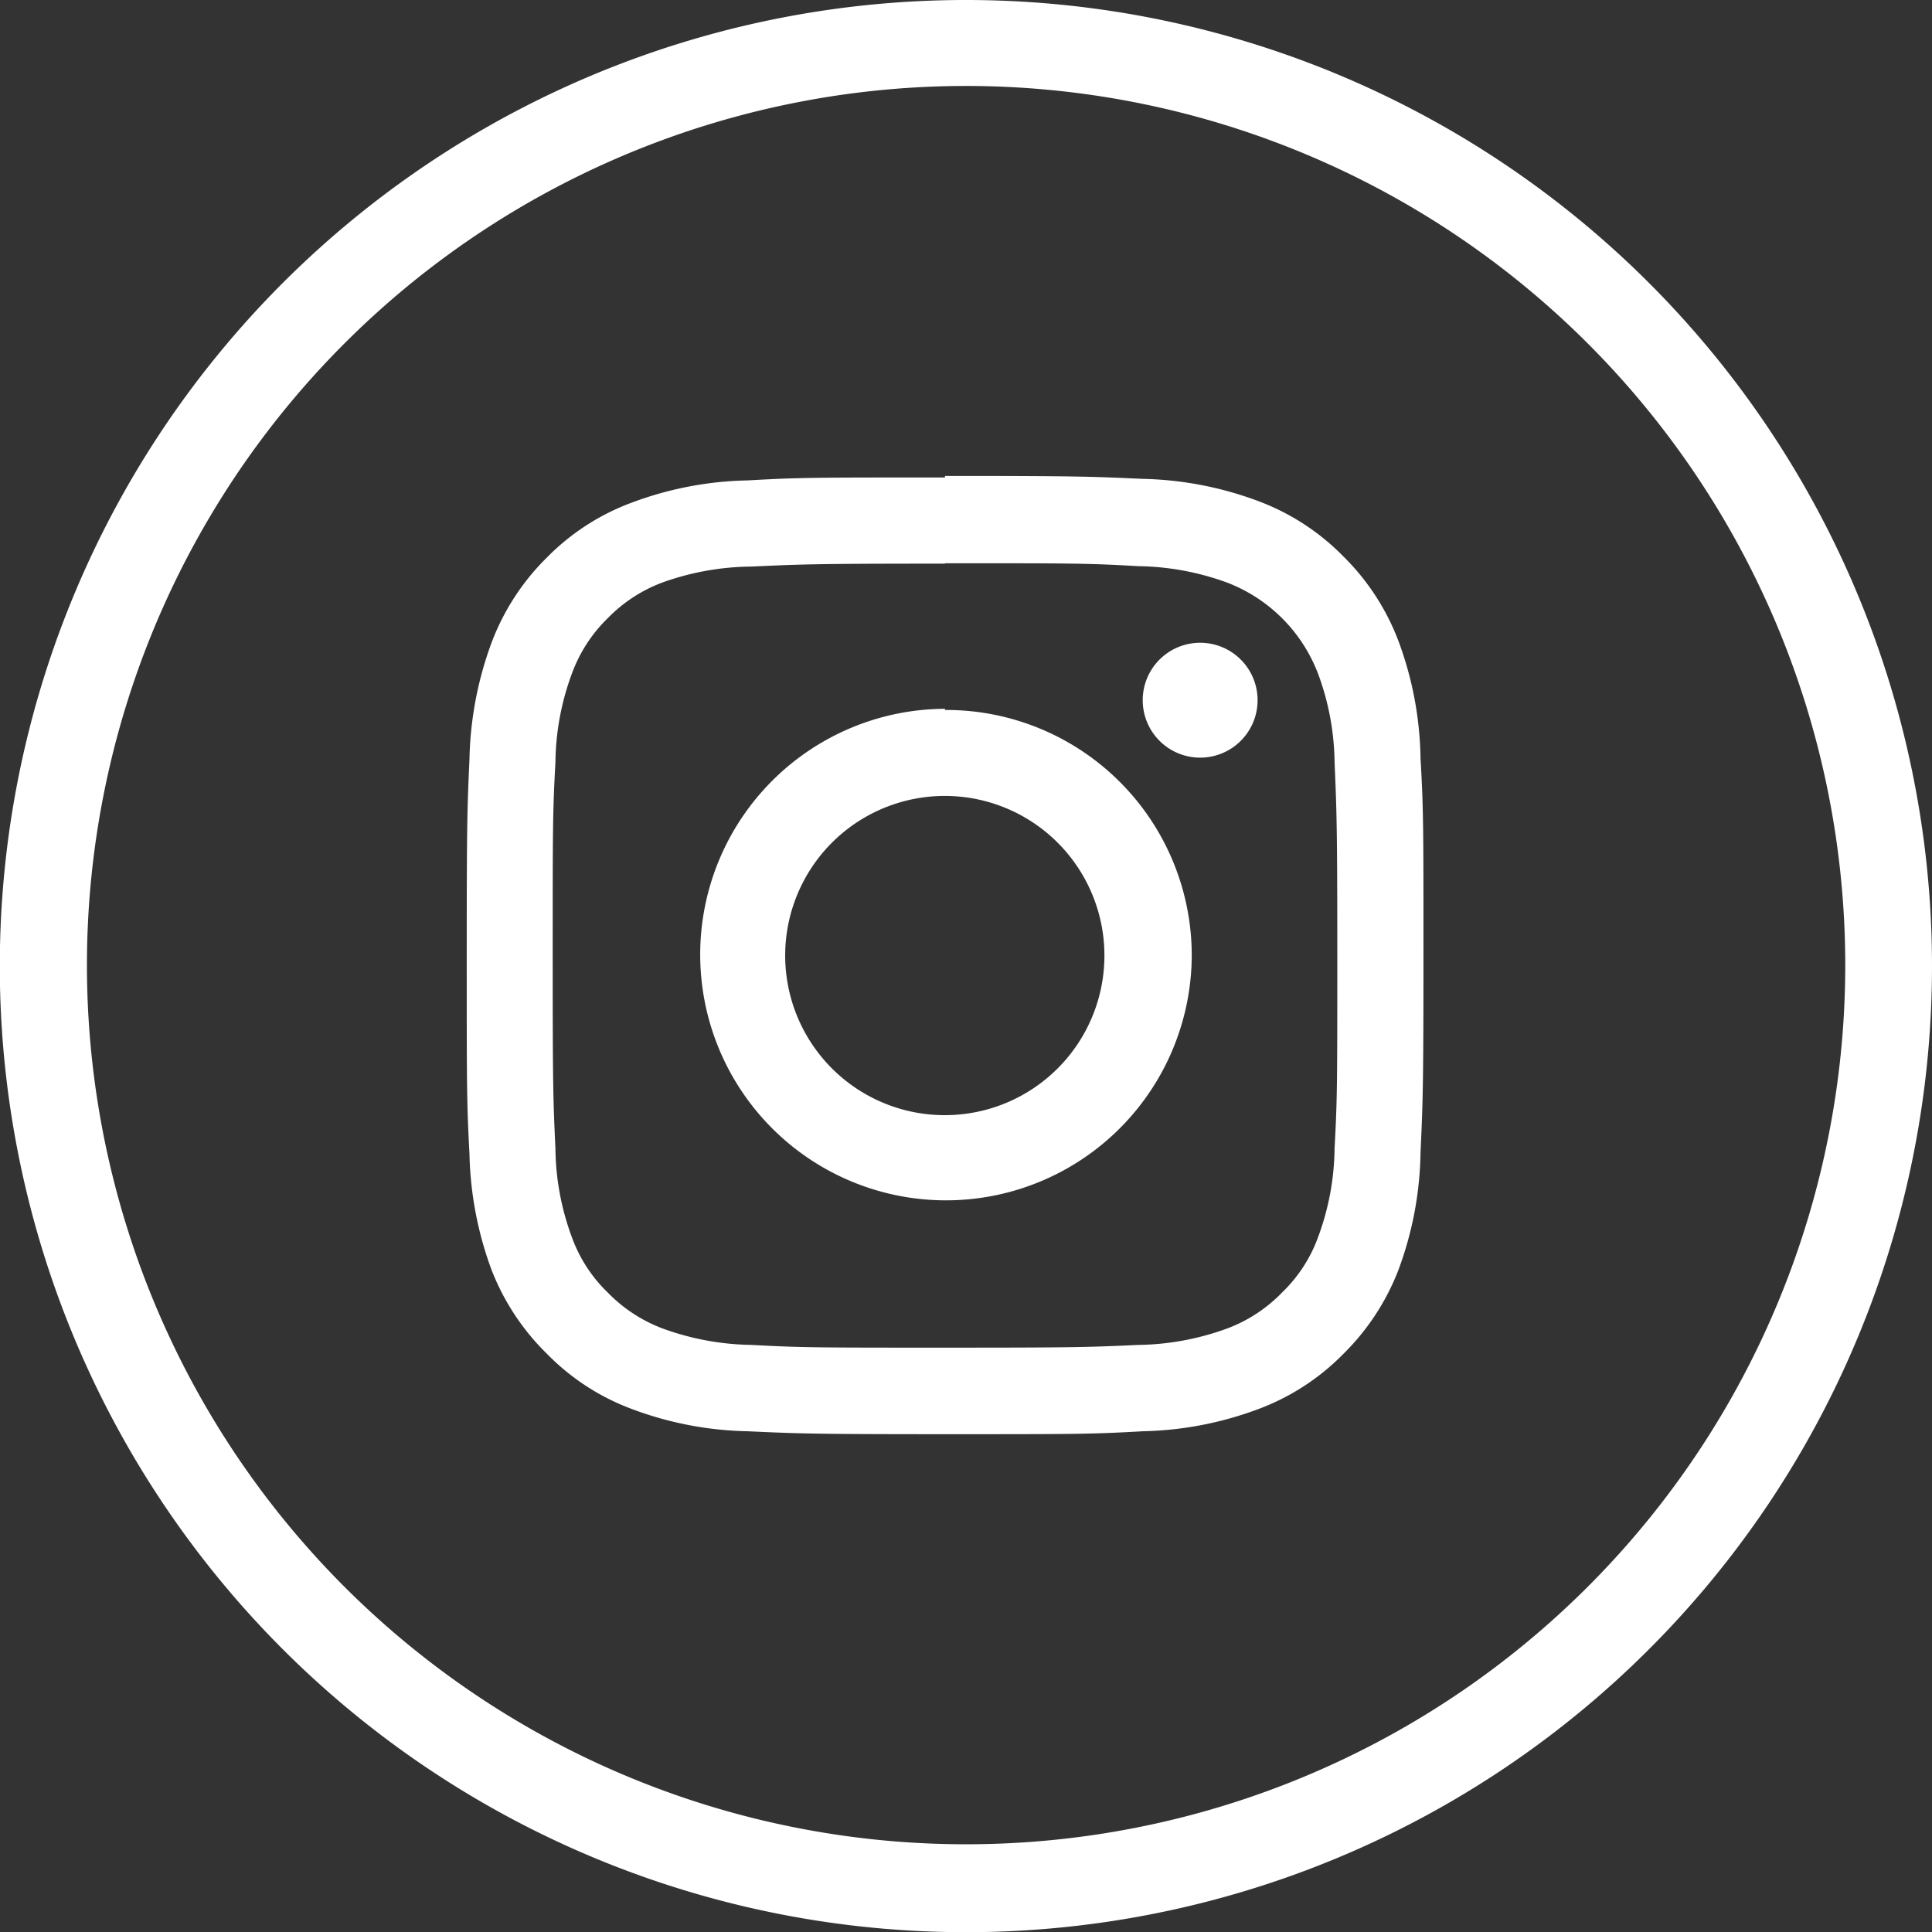 <?xml version="1.0" encoding="UTF-8"?> <svg xmlns="http://www.w3.org/2000/svg" viewBox="0 0 98.89 98.89"><rect x="0" y="0" width="98.89" height="98.89" fill="#333333" stroke="none"/> <defs> <style>.cls-1{fill:#fff;}</style> </defs> <g id="Слой_2" data-name="Слой 2"> <g id="Objects"> <path class="cls-1" d="M49.45,0A49.45,49.45,0,1,0,98.89,49.45,49.45,49.45,0,0,0,49.45,0Zm0,94.4a45,45,0,1,1,45-44.95A45,45,0,0,1,49.45,94.4Z"></path> <path class="cls-1" d="M48.37,28.83c6.54,0,7.31,0,9.9.15a13.72,13.72,0,0,1,4.54.84,8.07,8.07,0,0,1,4.65,4.65A13.4,13.4,0,0,1,68.31,39c.11,2.58.14,3.35.14,9.89s0,7.32-.14,9.9a13.4,13.4,0,0,1-.85,4.55,7.44,7.44,0,0,1-1.83,2.81A7.62,7.62,0,0,1,62.81,68a13.72,13.72,0,0,1-4.54.84c-2.59.12-3.36.14-9.9.14s-7.32,0-9.9-.14A13.79,13.79,0,0,1,33.92,68a7.67,7.67,0,0,1-2.81-1.84,7.44,7.44,0,0,1-1.83-2.81,13.4,13.4,0,0,1-.85-4.55c-.12-2.58-.14-3.36-.14-9.9s0-7.31.14-9.89a13.4,13.4,0,0,1,.85-4.55,7.56,7.56,0,0,1,1.83-2.82,7.64,7.64,0,0,1,2.81-1.83A13.79,13.79,0,0,1,38.47,29c2.59-.12,3.36-.15,9.9-.15m0-4.41c-6.65,0-7.49,0-10.1.15a17.79,17.79,0,0,0-5.94,1.14A11.85,11.85,0,0,0,28,28.53a12.09,12.09,0,0,0-2.83,4.34,18.17,18.17,0,0,0-1.14,6c-.12,2.61-.14,3.44-.14,10.09s0,7.49.14,10.1A18.17,18.17,0,0,0,25.16,65,12.18,12.18,0,0,0,28,69.3a11.85,11.85,0,0,0,4.34,2.82,17.79,17.79,0,0,0,5.94,1.14c2.61.12,3.45.15,10.1.15s7.48,0,10.1-.15a17.9,17.9,0,0,0,5.94-1.14,11.93,11.93,0,0,0,4.34-2.82A12.18,12.18,0,0,0,71.58,65,17.94,17.94,0,0,0,72.71,59c.12-2.61.15-3.44.15-10.1s0-7.48-.15-10.09a17.94,17.94,0,0,0-1.13-6,12.09,12.09,0,0,0-2.83-4.34,11.93,11.93,0,0,0-4.34-2.82,17.9,17.9,0,0,0-5.94-1.14c-2.62-.12-3.45-.15-10.1-.15m0,11.92A12.58,12.58,0,1,0,61,48.91,12.57,12.57,0,0,0,48.37,36.34m0,20.74a8.17,8.17,0,1,1,8.16-8.17,8.17,8.17,0,0,1-8.16,8.17m16-21.24a2.94,2.94,0,1,0-2.94,2.94,2.94,2.94,0,0,0,2.94-2.94"></path> </g> </g> </svg> 